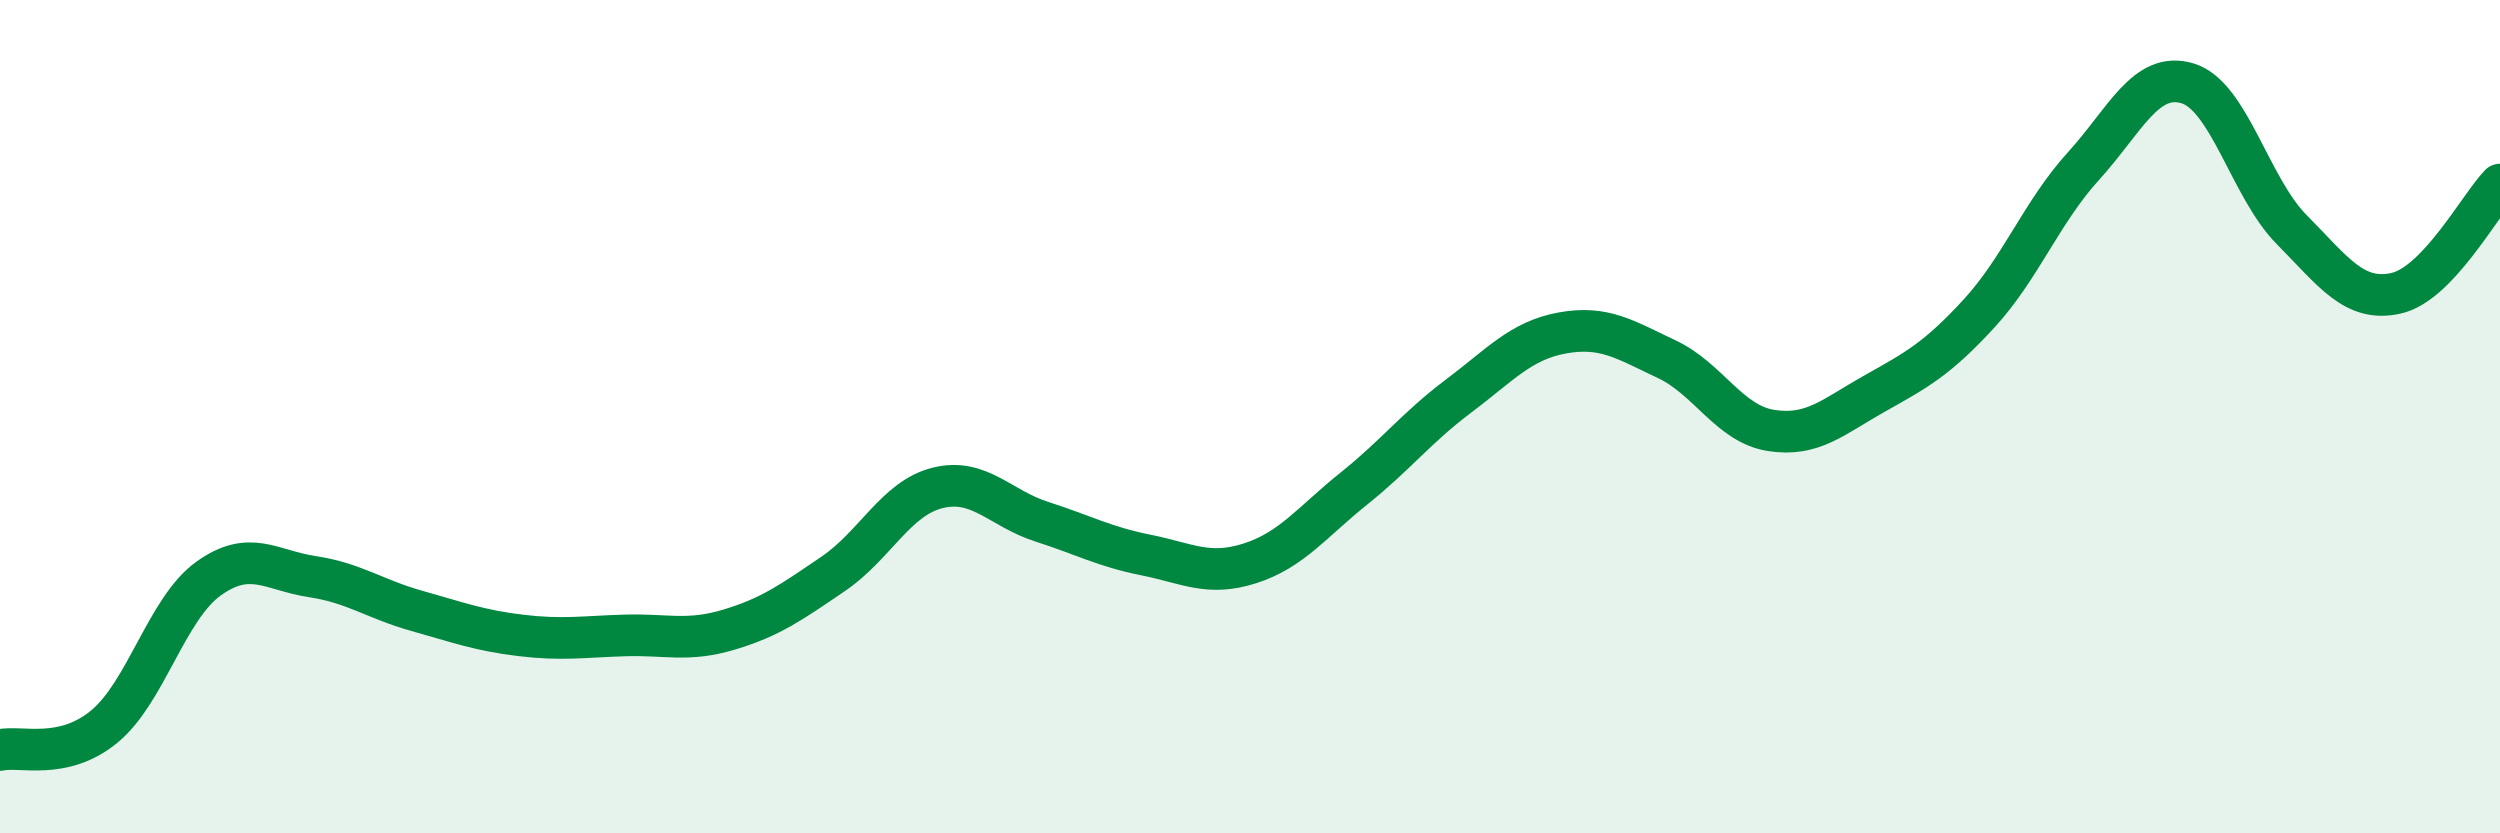
    <svg width="60" height="20" viewBox="0 0 60 20" xmlns="http://www.w3.org/2000/svg">
      <path
        d="M 0,18 C 0.5,17.89 1.5,18.26 2.5,17.44 C 3.5,16.62 4,14.61 5,13.89 C 6,13.17 6.5,13.69 7.5,13.84 C 8.5,13.99 9,14.38 10,14.66 C 11,14.94 11.5,15.13 12.5,15.25 C 13.5,15.37 14,15.28 15,15.25 C 16,15.22 16.5,15.41 17.5,15.11 C 18.5,14.81 19,14.45 20,13.77 C 21,13.09 21.5,11.96 22.5,11.71 C 23.5,11.46 24,12.2 25,12.52 C 26,12.84 26.5,13.12 27.5,13.32 C 28.5,13.52 29,13.84 30,13.52 C 31,13.2 31.5,12.52 32.5,11.72 C 33.5,10.92 34,10.26 35,9.51 C 36,8.76 36.5,8.17 37.5,7.99 C 38.5,7.81 39,8.15 40,8.62 C 41,9.09 41.5,10.17 42.5,10.33 C 43.5,10.49 44,10 45,9.44 C 46,8.88 46.5,8.61 47.5,7.52 C 48.5,6.43 49,5.09 50,3.99 C 51,2.89 51.5,1.7 52.5,2 C 53.5,2.3 54,4.5 55,5.51 C 56,6.52 56.5,7.26 57.5,7.04 C 58.5,6.82 59.5,4.95 60,4.43L60 20L0 20Z"
        fill="#008740"
        opacity="0.1"
        stroke-linecap="round"
        stroke-linejoin="round"
      />
      <path
        d="M 0,18 C 0.5,17.89 1.5,18.26 2.5,17.44 C 3.5,16.62 4,14.61 5,13.89 C 6,13.17 6.5,13.69 7.5,13.84 C 8.5,13.99 9,14.38 10,14.66 C 11,14.94 11.5,15.13 12.5,15.25 C 13.5,15.37 14,15.28 15,15.25 C 16,15.22 16.5,15.41 17.5,15.11 C 18.5,14.81 19,14.45 20,13.77 C 21,13.09 21.5,11.96 22.5,11.71 C 23.5,11.46 24,12.2 25,12.52 C 26,12.84 26.5,13.12 27.5,13.32 C 28.5,13.52 29,13.84 30,13.52 C 31,13.2 31.5,12.52 32.5,11.72 C 33.5,10.92 34,10.26 35,9.51 C 36,8.76 36.5,8.17 37.5,7.99 C 38.5,7.81 39,8.15 40,8.62 C 41,9.09 41.5,10.17 42.5,10.33 C 43.5,10.49 44,10 45,9.44 C 46,8.88 46.5,8.61 47.5,7.52 C 48.5,6.43 49,5.09 50,3.99 C 51,2.89 51.5,1.7 52.5,2 C 53.5,2.3 54,4.5 55,5.51 C 56,6.52 56.5,7.26 57.5,7.04 C 58.5,6.82 59.5,4.95 60,4.43"
        stroke="#008740"
        stroke-width="1"
        fill="none"
        stroke-linecap="round"
        stroke-linejoin="round"
      />
    </svg>
  